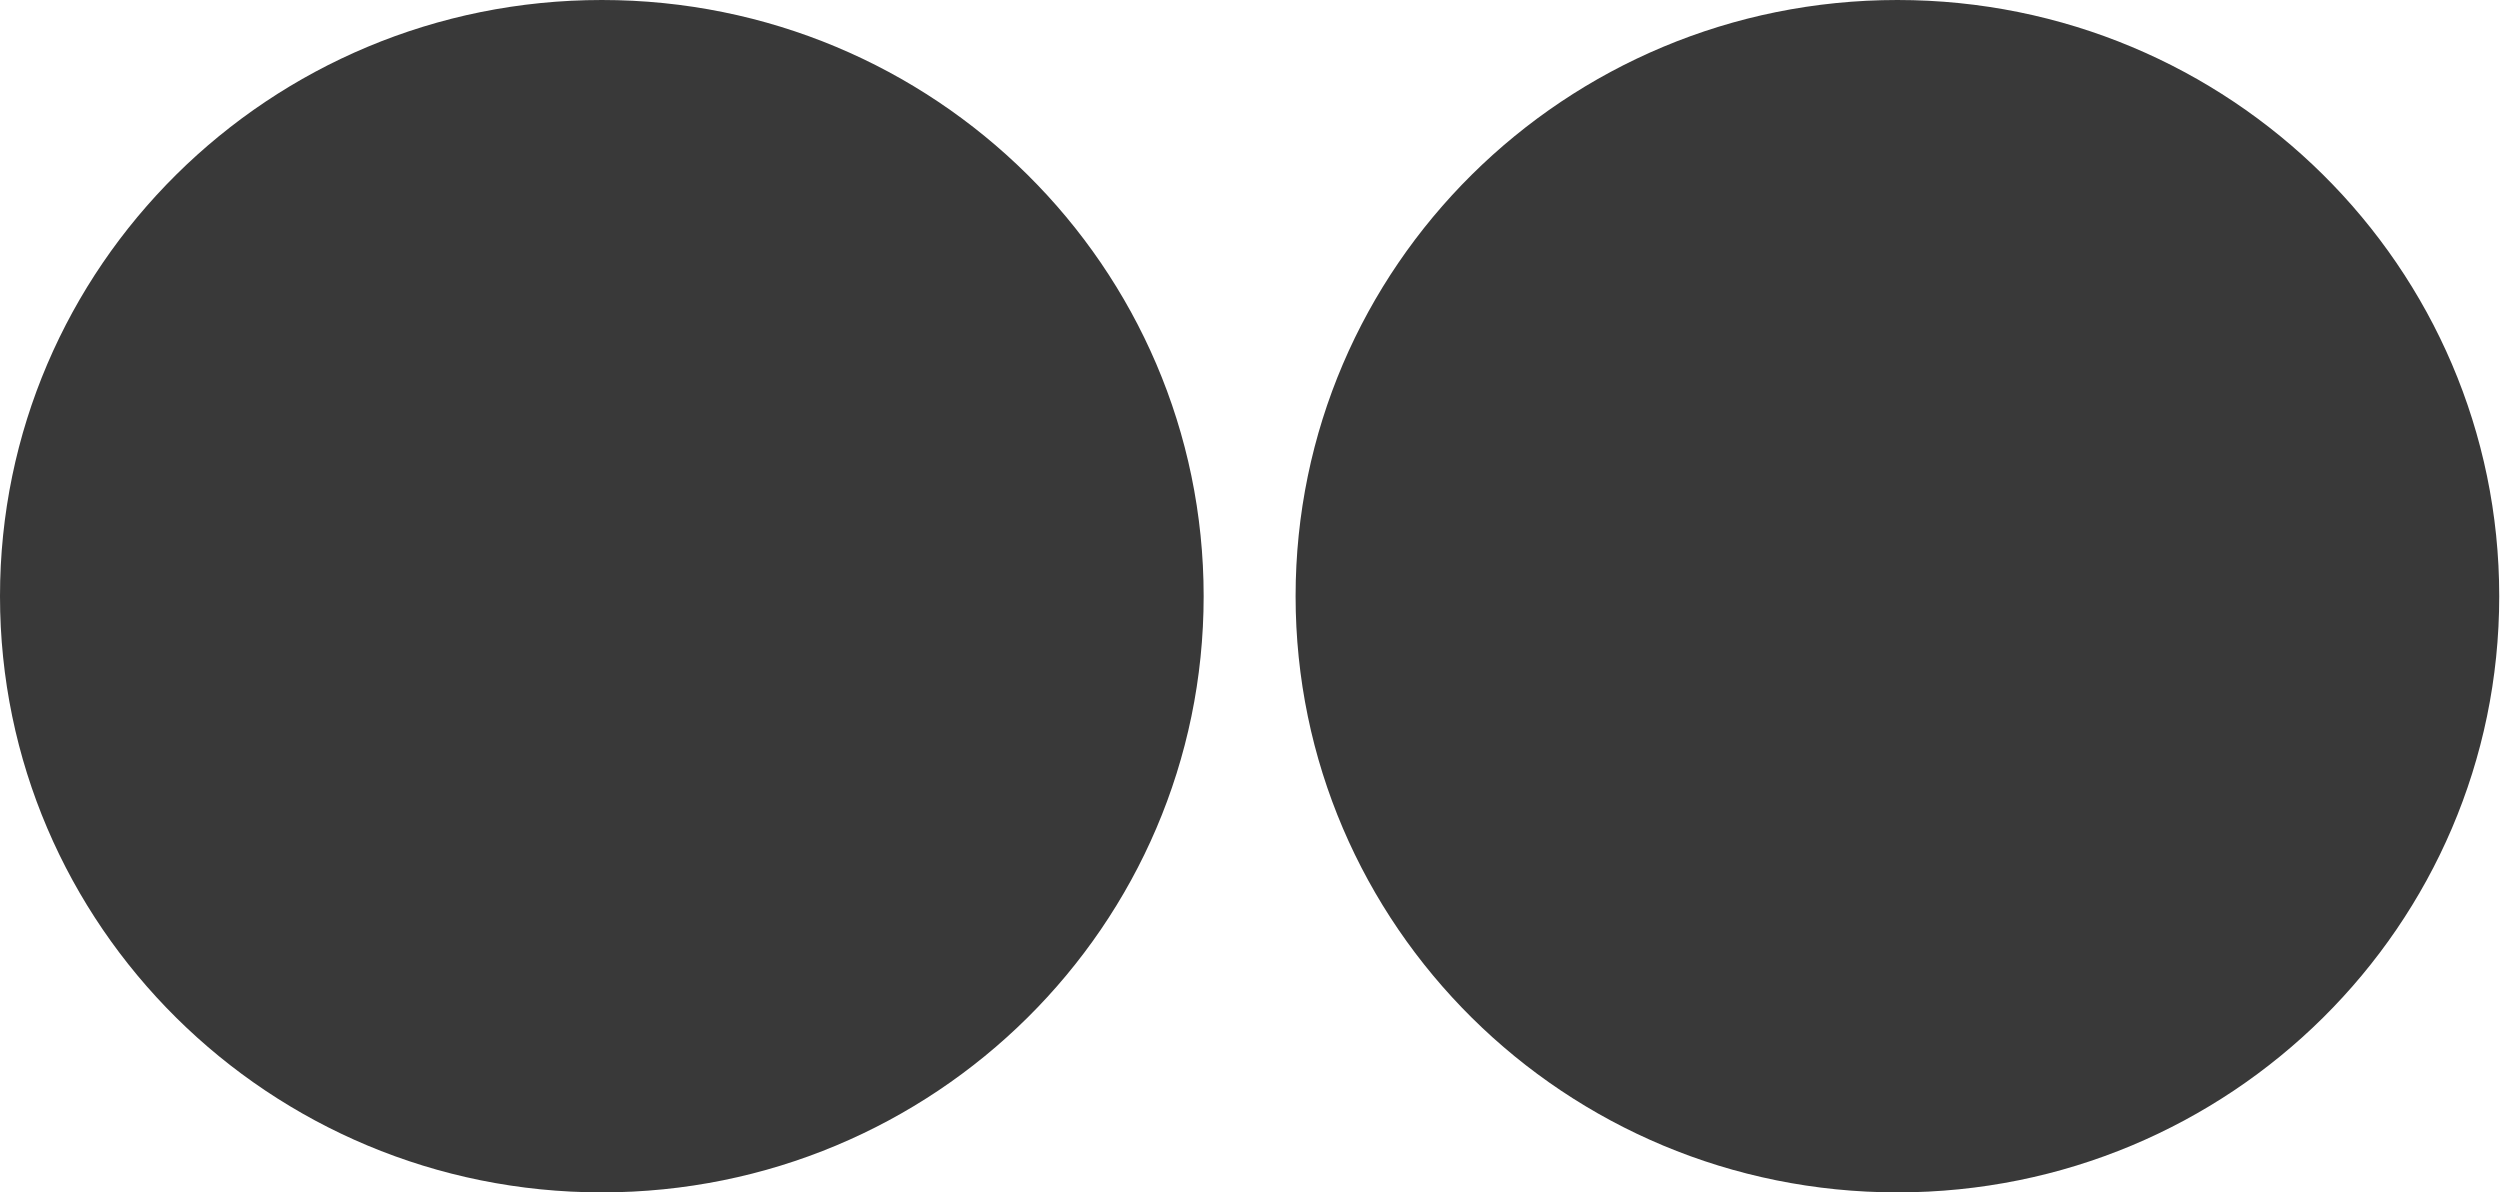 <svg width="130" height="62" viewBox="0 0 130 62" fill="none" xmlns="http://www.w3.org/2000/svg">
<path fill-rule="evenodd" clip-rule="evenodd" d="M62.59 31.002C62.59 48.124 48.579 62.004 31.295 62.004C14.011 62.004 0 48.124 0 31.002C0 13.88 14.011 0 31.295 0C48.579 0 62.59 13.88 62.59 31.002ZM129.96 31.002C129.96 48.124 115.949 62.004 98.665 62.004C81.382 62.004 67.371 48.124 67.371 31.002C67.371 13.88 81.382 0 98.665 0C115.949 0 129.96 13.88 129.96 31.002Z" fill="#393939"/>
</svg>
